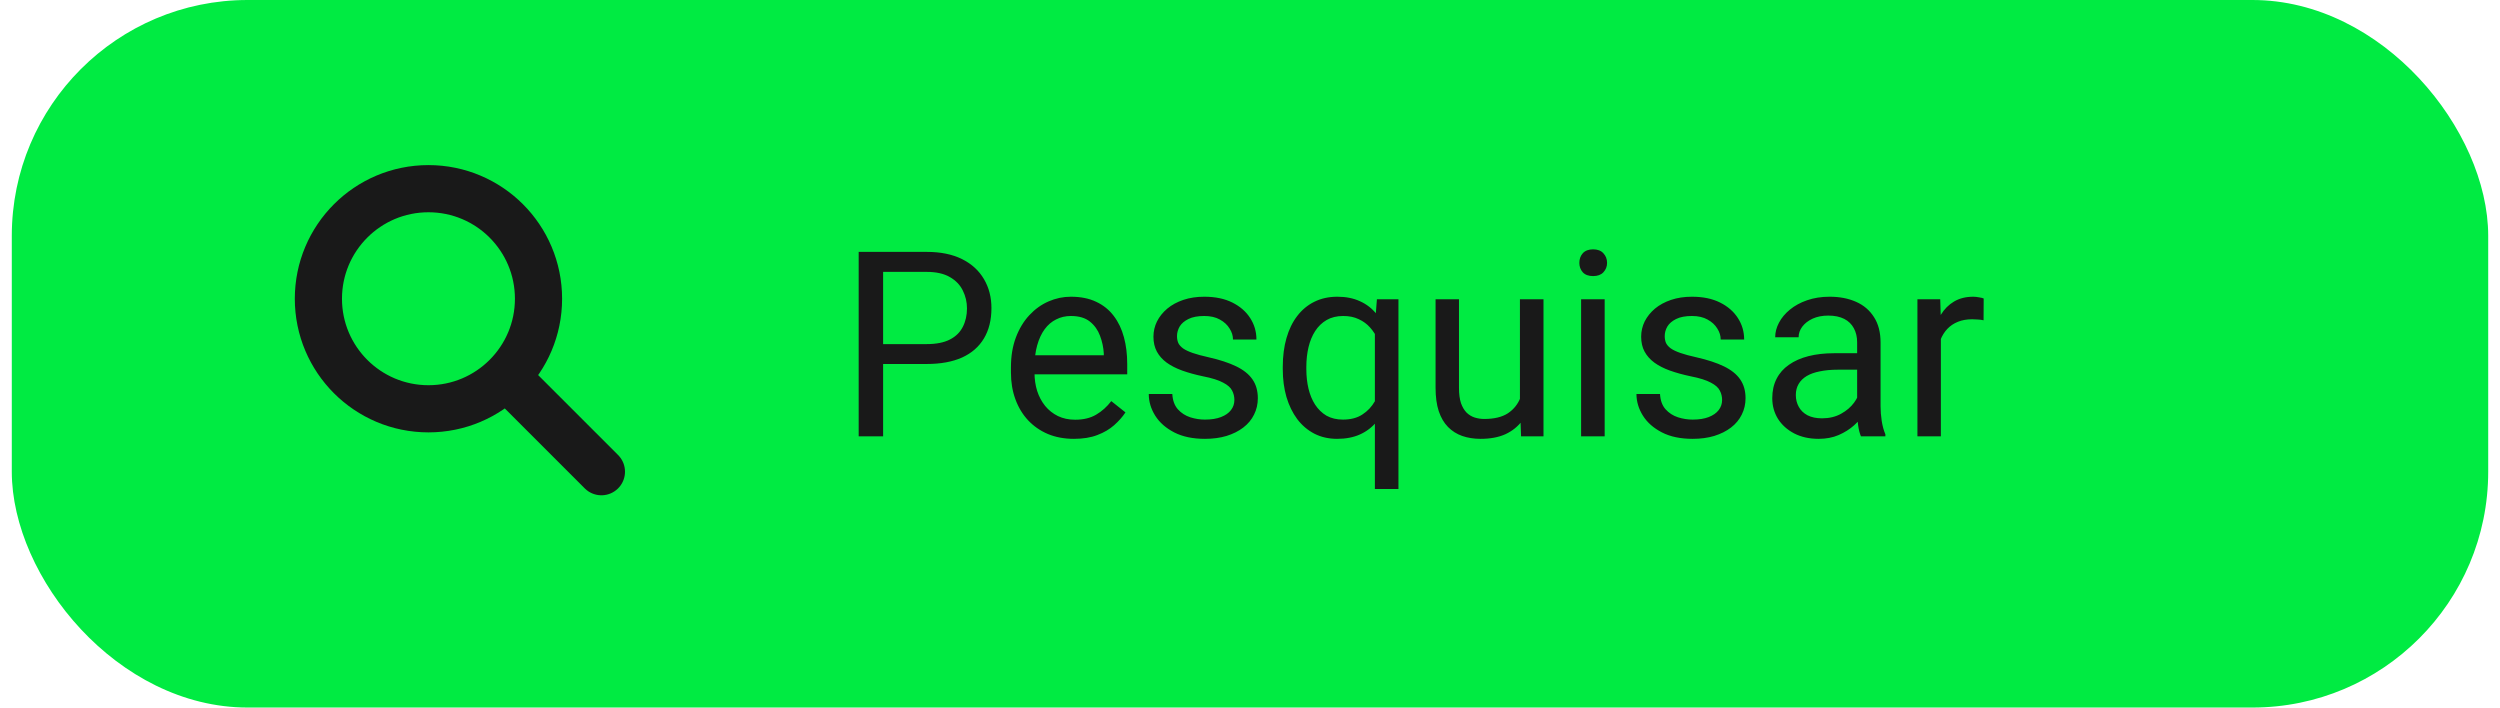 <svg width="106" height="30" viewBox="0 0 106 30" fill="none" xmlns="http://www.w3.org/2000/svg">
<rect x="0.5" width="105" height="30" rx="10" fill="#00EB42"/>
<path d="M25.5 20L21.5 16M22.833 12.667C22.833 15.244 20.744 17.333 18.167 17.333C15.589 17.333 13.5 15.244 13.5 12.667C13.5 10.089 15.589 8 18.167 8C20.744 8 22.833 10.089 22.833 12.667Z" stroke="#191919" stroke-width="2" stroke-linecap="round" stroke-linejoin="round"/>
<path d="M39.292 15.433H37.203V14.59H39.292C39.697 14.59 40.024 14.525 40.275 14.396C40.526 14.268 40.708 14.088 40.823 13.859C40.941 13.63 41 13.369 41 13.075C41 12.807 40.941 12.554 40.823 12.318C40.708 12.082 40.526 11.892 40.275 11.748C40.024 11.602 39.697 11.528 39.292 11.528H37.444V18.5H36.408V10.68H39.292C39.883 10.68 40.382 10.782 40.791 10.986C41.199 11.19 41.508 11.473 41.72 11.835C41.931 12.193 42.037 12.602 42.037 13.065C42.037 13.566 41.931 13.994 41.72 14.348C41.508 14.703 41.199 14.973 40.791 15.159C40.382 15.342 39.883 15.433 39.292 15.433ZM45.533 18.607C45.129 18.607 44.762 18.539 44.432 18.403C44.106 18.264 43.825 18.069 43.589 17.818C43.356 17.567 43.177 17.27 43.052 16.926C42.926 16.582 42.864 16.206 42.864 15.798V15.573C42.864 15.1 42.934 14.679 43.073 14.31C43.213 13.938 43.403 13.623 43.643 13.365C43.883 13.107 44.155 12.912 44.459 12.78C44.763 12.647 45.078 12.581 45.404 12.581C45.82 12.581 46.178 12.653 46.478 12.796C46.783 12.939 47.032 13.14 47.225 13.398C47.419 13.652 47.562 13.953 47.655 14.3C47.748 14.644 47.794 15.02 47.794 15.428V15.873H43.455V15.062H46.801V14.987C46.786 14.729 46.733 14.479 46.64 14.235C46.55 13.992 46.407 13.791 46.21 13.634C46.013 13.476 45.745 13.398 45.404 13.398C45.179 13.398 44.971 13.446 44.781 13.543C44.592 13.636 44.428 13.775 44.292 13.961C44.156 14.148 44.051 14.375 43.976 14.644C43.9 14.912 43.863 15.222 43.863 15.573V15.798C43.863 16.074 43.9 16.334 43.976 16.577C44.054 16.817 44.167 17.028 44.314 17.211C44.464 17.394 44.645 17.537 44.856 17.641C45.071 17.744 45.315 17.796 45.587 17.796C45.938 17.796 46.235 17.725 46.478 17.581C46.722 17.438 46.935 17.247 47.118 17.007L47.719 17.485C47.594 17.675 47.435 17.855 47.241 18.027C47.048 18.199 46.81 18.339 46.527 18.446C46.248 18.554 45.916 18.607 45.533 18.607ZM52.338 16.959C52.338 16.815 52.306 16.683 52.242 16.561C52.181 16.436 52.054 16.323 51.86 16.223C51.671 16.119 51.384 16.029 51.001 15.954C50.679 15.886 50.387 15.806 50.126 15.712C49.868 15.619 49.648 15.507 49.465 15.374C49.286 15.242 49.148 15.086 49.051 14.907C48.955 14.728 48.906 14.518 48.906 14.278C48.906 14.049 48.956 13.832 49.057 13.628C49.16 13.424 49.306 13.243 49.492 13.086C49.681 12.928 49.909 12.805 50.174 12.715C50.439 12.626 50.734 12.581 51.06 12.581C51.526 12.581 51.923 12.663 52.252 12.828C52.582 12.993 52.834 13.213 53.01 13.489C53.185 13.761 53.273 14.063 53.273 14.396H52.279C52.279 14.235 52.231 14.08 52.134 13.929C52.041 13.775 51.903 13.648 51.721 13.548C51.542 13.448 51.322 13.398 51.06 13.398C50.784 13.398 50.56 13.44 50.389 13.526C50.22 13.609 50.097 13.714 50.018 13.843C49.943 13.972 49.905 14.108 49.905 14.252C49.905 14.359 49.923 14.456 49.959 14.541C49.998 14.624 50.066 14.701 50.163 14.773C50.26 14.841 50.396 14.905 50.571 14.966C50.747 15.027 50.971 15.088 51.243 15.148C51.719 15.256 52.111 15.385 52.419 15.535C52.727 15.685 52.956 15.87 53.106 16.088C53.257 16.307 53.332 16.572 53.332 16.883C53.332 17.137 53.278 17.37 53.171 17.581C53.067 17.793 52.915 17.975 52.714 18.129C52.517 18.28 52.281 18.398 52.005 18.484C51.733 18.566 51.427 18.607 51.087 18.607C50.575 18.607 50.142 18.516 49.787 18.334C49.433 18.151 49.164 17.915 48.981 17.625C48.799 17.334 48.708 17.028 48.708 16.706H49.706C49.721 16.978 49.8 17.195 49.943 17.356C50.086 17.514 50.262 17.626 50.469 17.694C50.677 17.759 50.883 17.791 51.087 17.791C51.359 17.791 51.586 17.755 51.769 17.684C51.955 17.612 52.097 17.514 52.193 17.388C52.29 17.263 52.338 17.12 52.338 16.959ZM58.295 20.734V13.806L58.381 12.688H59.294V20.734H58.295ZM54.39 15.659V15.546C54.39 15.102 54.442 14.699 54.546 14.337C54.65 13.972 54.802 13.659 55.002 13.398C55.203 13.136 55.445 12.935 55.727 12.796C56.014 12.653 56.34 12.581 56.705 12.581C57.07 12.581 57.391 12.646 57.666 12.774C57.946 12.9 58.182 13.084 58.376 13.328C58.572 13.568 58.728 13.858 58.843 14.198C58.957 14.538 59.036 14.923 59.079 15.352V15.847C59.04 16.273 58.963 16.656 58.848 16.996C58.734 17.336 58.578 17.626 58.381 17.866C58.188 18.106 57.949 18.291 57.666 18.419C57.387 18.545 57.063 18.607 56.694 18.607C56.336 18.607 56.014 18.534 55.727 18.387C55.445 18.24 55.203 18.035 55.002 17.77C54.806 17.505 54.653 17.193 54.546 16.835C54.442 16.473 54.39 16.081 54.39 15.659ZM55.389 15.546V15.659C55.389 15.949 55.42 16.223 55.48 16.48C55.541 16.735 55.634 16.96 55.76 17.157C55.889 17.354 56.05 17.51 56.243 17.625C56.44 17.735 56.673 17.791 56.941 17.791C57.271 17.791 57.545 17.719 57.763 17.576C57.985 17.433 58.162 17.245 58.295 17.012C58.427 16.776 58.529 16.523 58.601 16.255V14.96C58.562 14.764 58.499 14.572 58.413 14.386C58.331 14.2 58.223 14.033 58.091 13.886C57.958 13.736 57.797 13.618 57.607 13.532C57.421 13.442 57.203 13.398 56.952 13.398C56.68 13.398 56.446 13.455 56.248 13.569C56.052 13.684 55.889 13.841 55.76 14.042C55.634 14.239 55.541 14.466 55.48 14.724C55.42 14.982 55.389 15.256 55.389 15.546ZM64.445 17.157V12.688H65.444V18.5H64.493L64.445 17.157ZM64.633 15.933L65.046 15.922C65.046 16.309 65.005 16.667 64.923 16.996C64.844 17.322 64.715 17.605 64.536 17.845C64.357 18.085 64.123 18.273 63.833 18.409C63.542 18.541 63.19 18.607 62.774 18.607C62.492 18.607 62.232 18.566 61.996 18.484C61.763 18.401 61.562 18.274 61.394 18.102C61.226 17.931 61.095 17.707 61.002 17.431C60.912 17.155 60.868 16.824 60.868 16.438V12.688H61.861V16.448C61.861 16.71 61.89 16.926 61.947 17.098C62.008 17.266 62.089 17.401 62.189 17.501C62.293 17.598 62.407 17.666 62.533 17.705C62.662 17.744 62.794 17.764 62.93 17.764C63.353 17.764 63.688 17.684 63.935 17.523C64.182 17.358 64.359 17.137 64.466 16.862C64.577 16.582 64.633 16.273 64.633 15.933ZM68.038 12.688V18.5H67.039V12.688H68.038ZM66.964 11.147C66.964 10.986 67.012 10.85 67.109 10.739C67.209 10.628 67.356 10.572 67.549 10.572C67.739 10.572 67.884 10.628 67.984 10.739C68.088 10.85 68.14 10.986 68.14 11.147C68.14 11.301 68.088 11.433 67.984 11.544C67.884 11.652 67.739 11.706 67.549 11.706C67.356 11.706 67.209 11.652 67.109 11.544C67.012 11.433 66.964 11.301 66.964 11.147ZM73.017 16.959C73.017 16.815 72.985 16.683 72.92 16.561C72.859 16.436 72.732 16.323 72.539 16.223C72.349 16.119 72.063 16.029 71.68 15.954C71.357 15.886 71.066 15.806 70.804 15.712C70.546 15.619 70.326 15.507 70.144 15.374C69.965 15.242 69.827 15.086 69.73 14.907C69.633 14.728 69.585 14.518 69.585 14.278C69.585 14.049 69.635 13.832 69.735 13.628C69.839 13.424 69.984 13.243 70.17 13.086C70.36 12.928 70.588 12.805 70.853 12.715C71.118 12.626 71.413 12.581 71.739 12.581C72.204 12.581 72.602 12.663 72.931 12.828C73.261 12.993 73.513 13.213 73.689 13.489C73.864 13.761 73.952 14.063 73.952 14.396H72.958C72.958 14.235 72.91 14.08 72.813 13.929C72.72 13.775 72.582 13.648 72.399 13.548C72.22 13.448 72 13.398 71.739 13.398C71.463 13.398 71.239 13.44 71.067 13.526C70.899 13.609 70.776 13.714 70.697 13.843C70.622 13.972 70.584 14.108 70.584 14.252C70.584 14.359 70.602 14.456 70.638 14.541C70.677 14.624 70.745 14.701 70.842 14.773C70.939 14.841 71.075 14.905 71.25 14.966C71.425 15.027 71.649 15.088 71.921 15.148C72.398 15.256 72.79 15.385 73.098 15.535C73.406 15.685 73.635 15.87 73.785 16.088C73.936 16.307 74.011 16.572 74.011 16.883C74.011 17.137 73.957 17.37 73.85 17.581C73.746 17.793 73.594 17.975 73.393 18.129C73.196 18.28 72.96 18.398 72.684 18.484C72.412 18.566 72.106 18.607 71.766 18.607C71.254 18.607 70.82 18.516 70.466 18.334C70.111 18.151 69.843 17.915 69.66 17.625C69.478 17.334 69.386 17.028 69.386 16.706H70.385C70.4 16.978 70.478 17.195 70.622 17.356C70.765 17.514 70.94 17.626 71.148 17.694C71.356 17.759 71.561 17.791 71.766 17.791C72.038 17.791 72.265 17.755 72.448 17.684C72.634 17.612 72.775 17.514 72.872 17.388C72.969 17.263 73.017 17.12 73.017 16.959ZM78.743 17.506V14.515C78.743 14.286 78.696 14.087 78.603 13.918C78.513 13.747 78.377 13.614 78.195 13.521C78.012 13.428 77.787 13.381 77.518 13.381C77.267 13.381 77.047 13.424 76.857 13.51C76.671 13.596 76.524 13.709 76.417 13.849C76.313 13.988 76.261 14.139 76.261 14.3H75.268C75.268 14.092 75.321 13.886 75.429 13.682C75.536 13.478 75.69 13.294 75.891 13.129C76.095 12.961 76.338 12.828 76.621 12.731C76.908 12.631 77.226 12.581 77.577 12.581C78 12.581 78.372 12.653 78.694 12.796C79.02 12.939 79.274 13.156 79.457 13.446C79.643 13.732 79.736 14.092 79.736 14.525V17.232C79.736 17.426 79.752 17.632 79.785 17.85C79.82 18.069 79.872 18.256 79.94 18.414V18.5H78.904C78.854 18.385 78.814 18.233 78.786 18.044C78.757 17.85 78.743 17.671 78.743 17.506ZM78.915 14.977L78.925 15.675H77.921C77.638 15.675 77.386 15.698 77.164 15.745C76.942 15.788 76.755 15.854 76.605 15.943C76.455 16.033 76.34 16.146 76.261 16.282C76.183 16.414 76.143 16.57 76.143 16.749C76.143 16.932 76.184 17.098 76.267 17.248C76.349 17.399 76.472 17.519 76.637 17.608C76.805 17.694 77.011 17.737 77.255 17.737C77.559 17.737 77.828 17.673 78.061 17.544C78.293 17.415 78.478 17.258 78.614 17.071C78.753 16.885 78.829 16.704 78.839 16.529L79.264 17.007C79.239 17.157 79.171 17.324 79.06 17.506C78.949 17.689 78.8 17.864 78.614 18.033C78.431 18.197 78.213 18.335 77.959 18.446C77.708 18.554 77.425 18.607 77.11 18.607C76.716 18.607 76.37 18.53 76.073 18.377C75.78 18.223 75.55 18.017 75.386 17.759C75.225 17.497 75.144 17.206 75.144 16.883C75.144 16.572 75.205 16.298 75.327 16.061C75.448 15.822 75.624 15.623 75.853 15.465C76.082 15.304 76.358 15.182 76.68 15.1C77.002 15.018 77.362 14.977 77.76 14.977H78.915ZM82.293 13.602V18.5H81.299V12.688H82.266L82.293 13.602ZM84.108 12.656L84.103 13.58C84.021 13.562 83.942 13.551 83.867 13.548C83.795 13.541 83.713 13.537 83.62 13.537C83.391 13.537 83.188 13.573 83.013 13.645C82.837 13.716 82.689 13.816 82.567 13.945C82.445 14.074 82.349 14.228 82.277 14.407C82.209 14.583 82.164 14.776 82.143 14.987L81.863 15.148C81.863 14.797 81.897 14.468 81.965 14.16C82.037 13.852 82.146 13.58 82.293 13.344C82.44 13.104 82.626 12.918 82.852 12.785C83.081 12.649 83.353 12.581 83.668 12.581C83.74 12.581 83.822 12.59 83.915 12.608C84.008 12.622 84.073 12.638 84.108 12.656Z" fill="#191919"/>
</svg>
